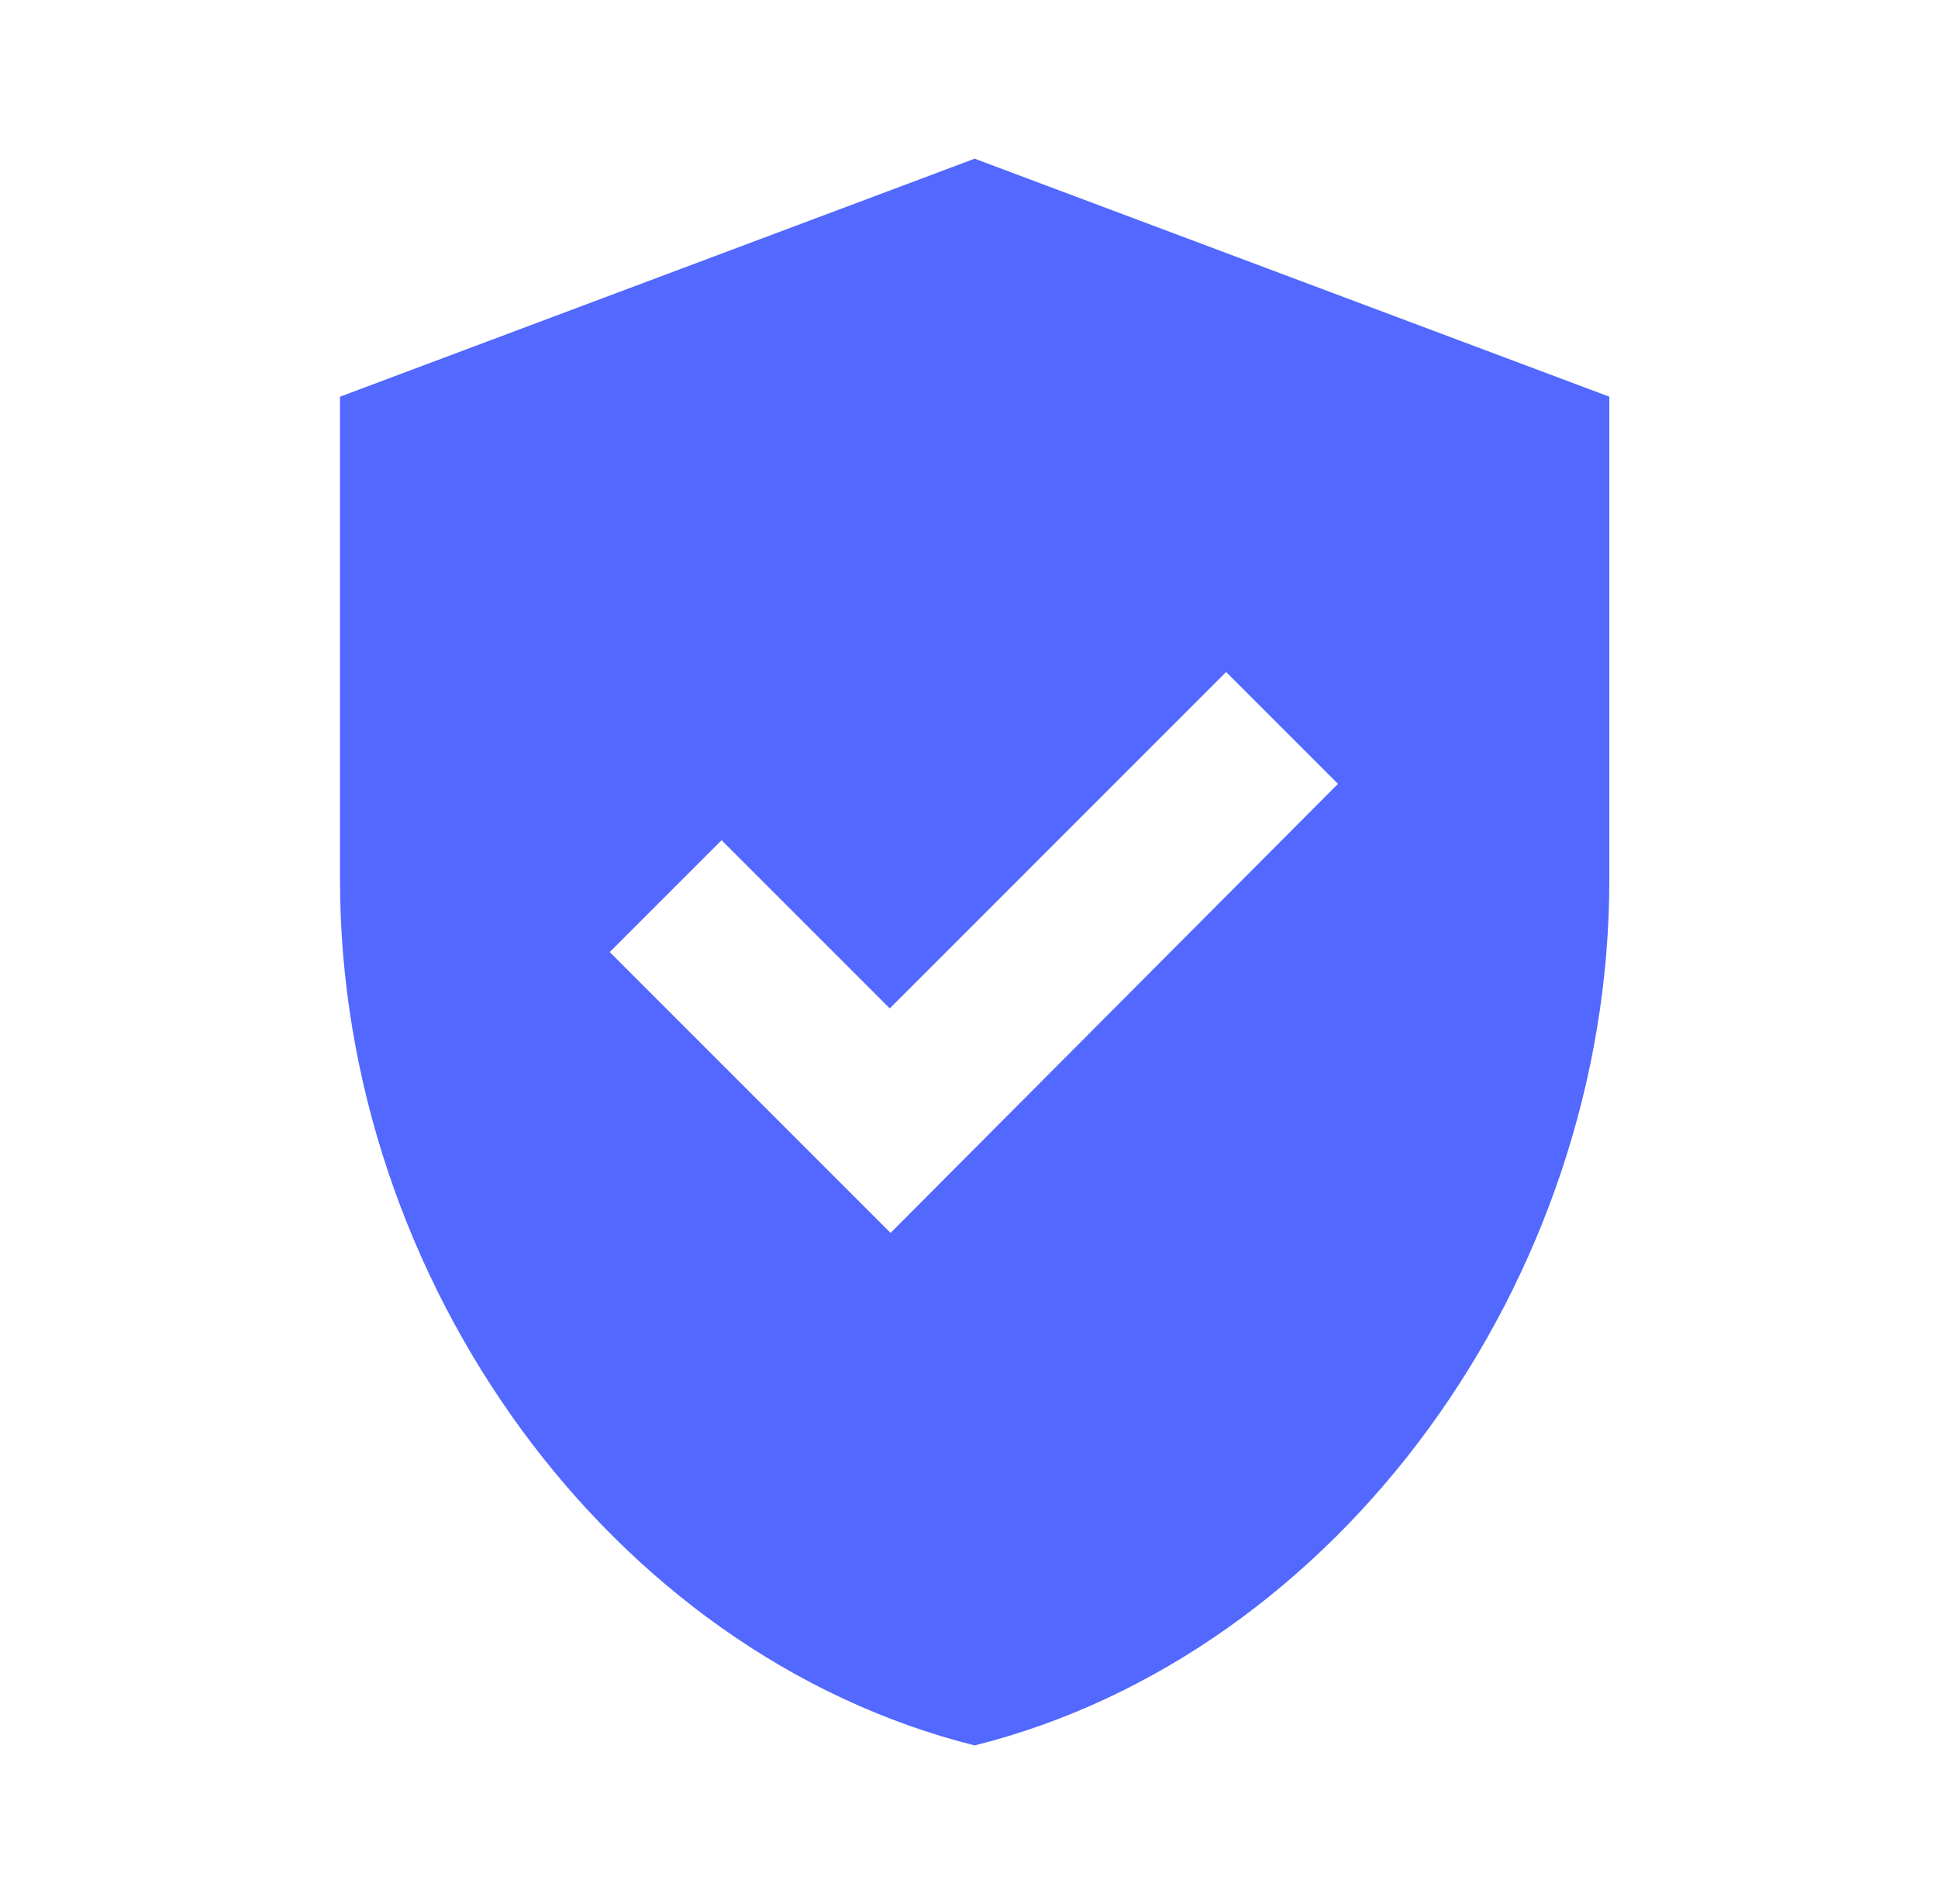 <?xml version="1.0" encoding="UTF-8"?> <svg xmlns="http://www.w3.org/2000/svg" width="57" height="56" viewBox="0 0 57 56" fill="none"><path d="M28.667 4.667L10 11.667V25.877C10 37.66 17.957 48.65 28.667 51.333C39.377 48.65 47.333 37.66 47.333 25.877V11.667L28.667 4.667ZM26.193 36.26L17.933 28L21.223 24.71L26.17 29.657L36.063 19.763L39.353 23.053L26.193 36.26Z" fill="#5268FF"></path></svg> 